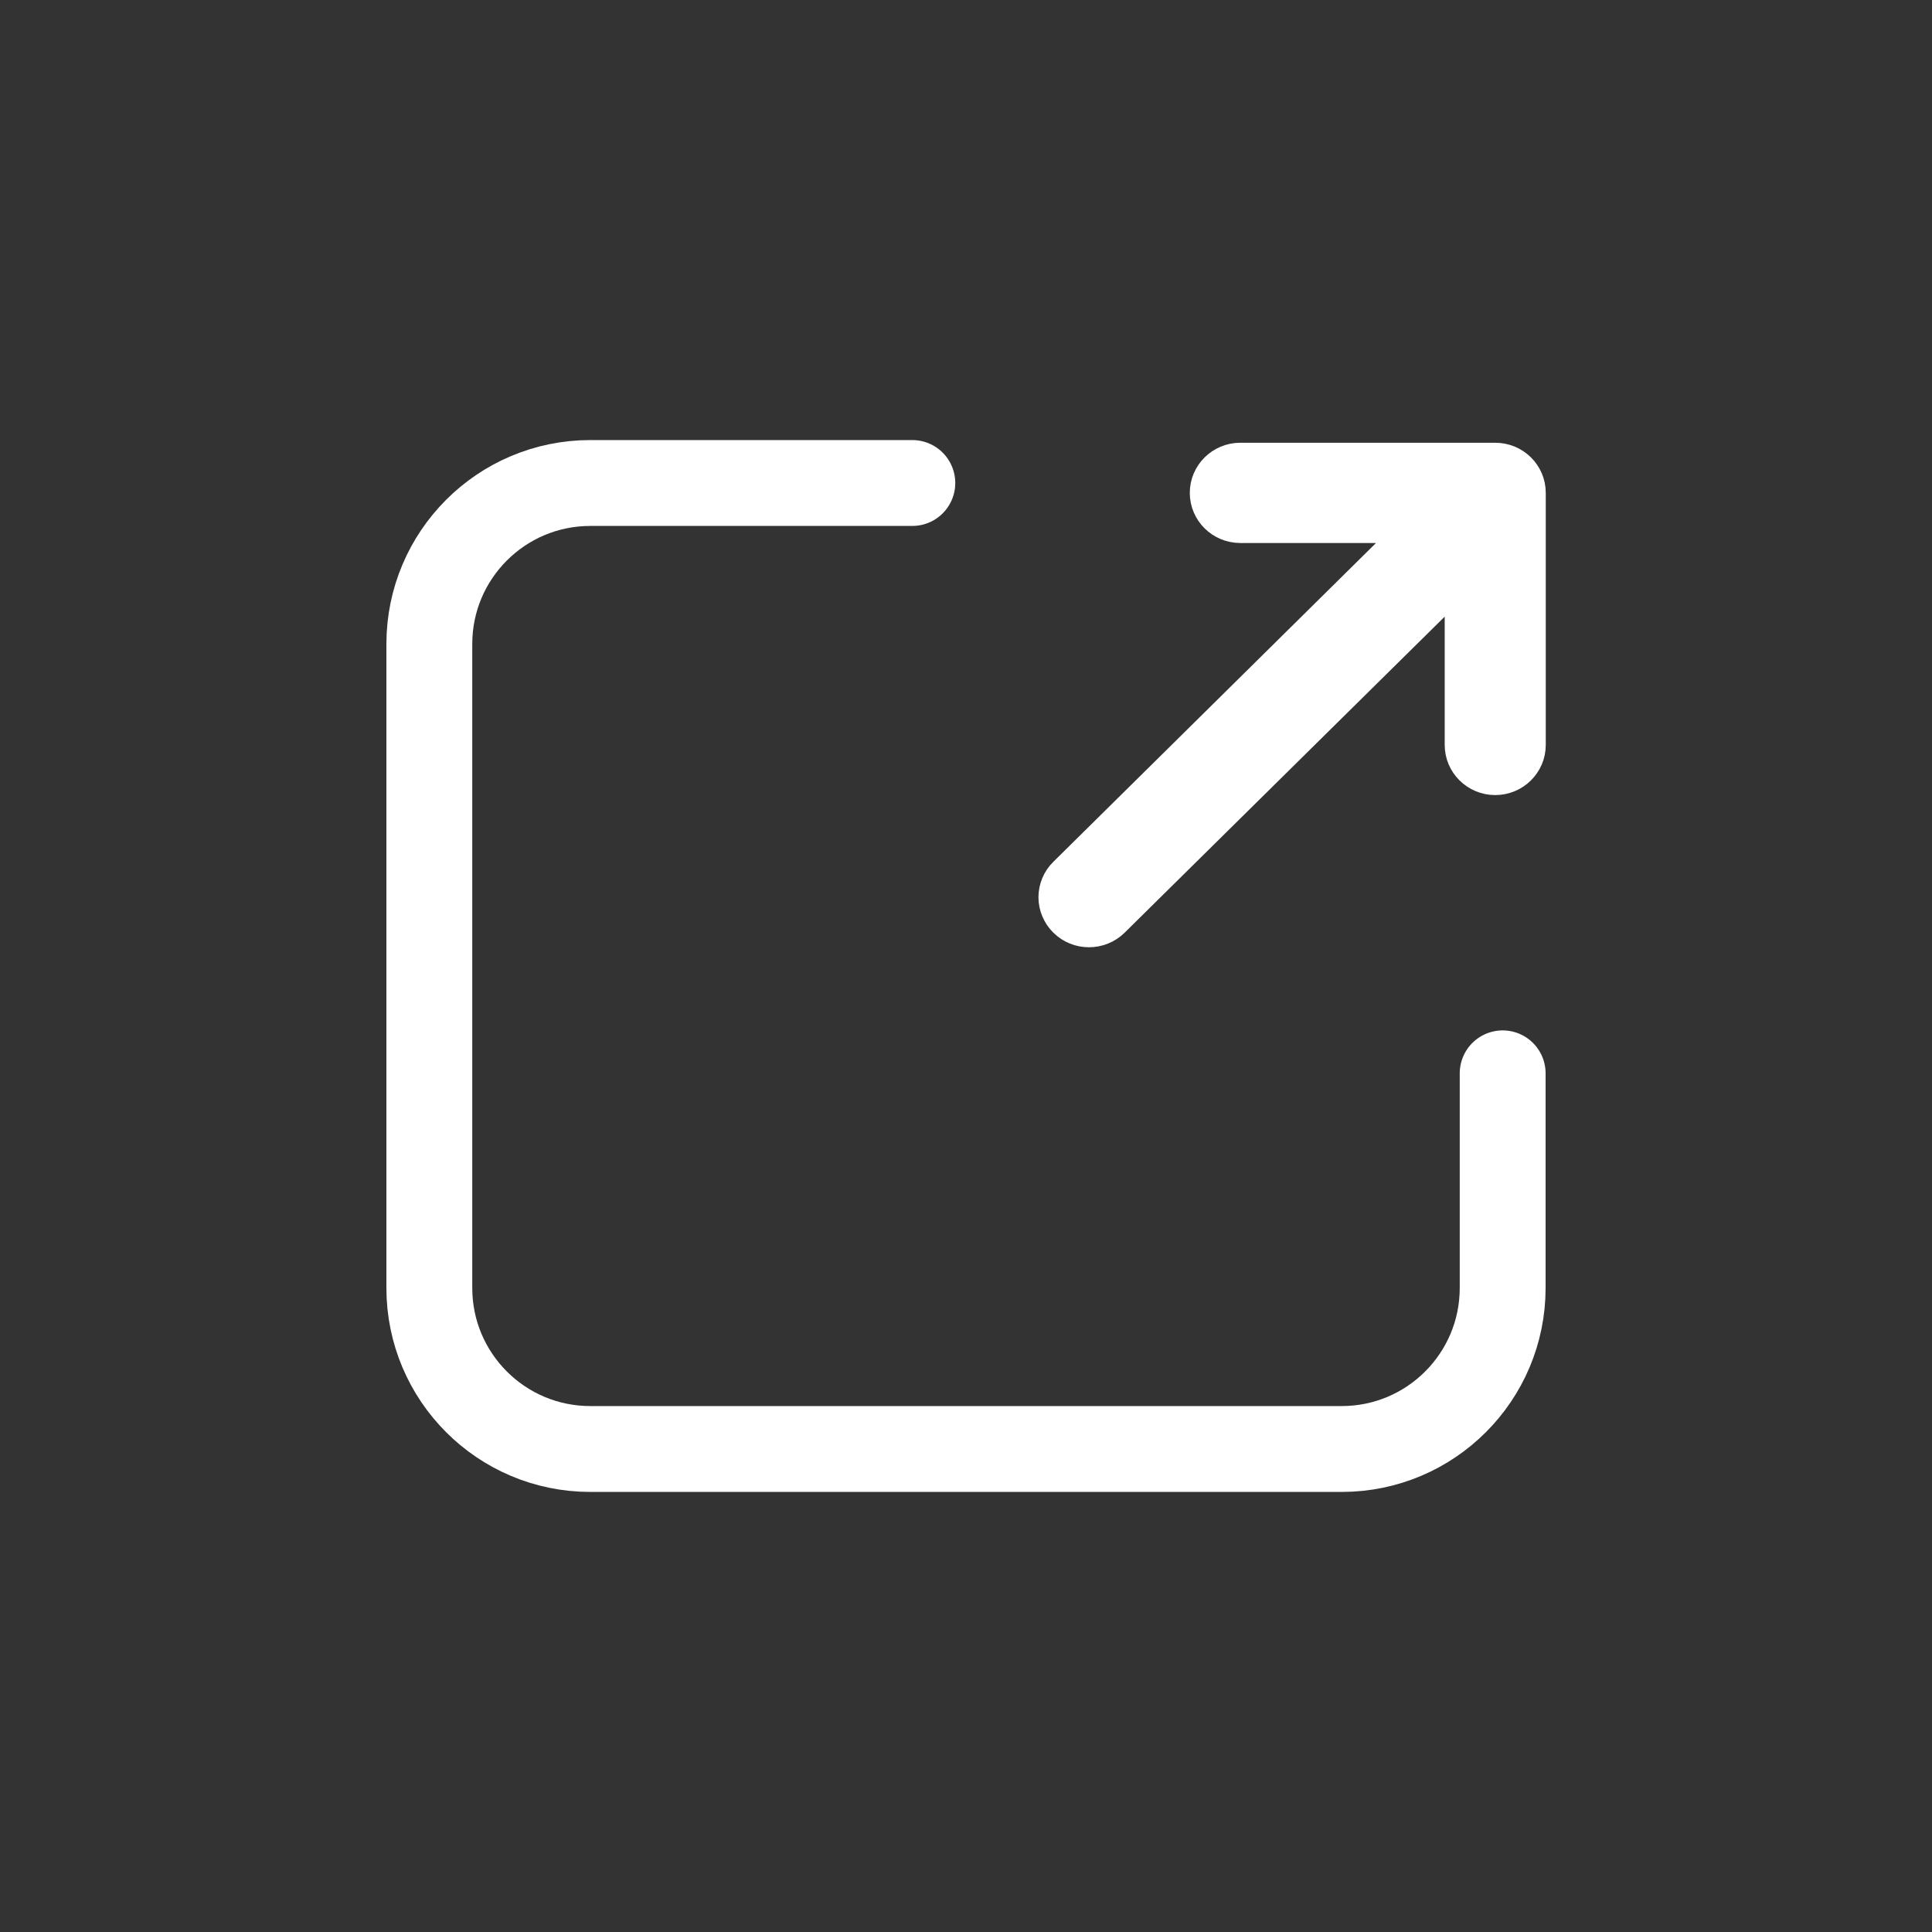 <svg width="36" height="36" viewBox="0 0 36 36" fill="none" xmlns="http://www.w3.org/2000/svg">
<rect x="0" y="0" width="36" height="36" fill="#333333" stroke="none"/>
<path d="M26.005 9.968H23.111C22.674 9.968 22.32 9.617 22.32 9.184C22.32 8.752 22.674 8.4 23.111 8.4H27.861C28.299 8.4 28.653 8.75 28.653 9.184V13.881C28.653 14.313 28.299 14.665 27.861 14.665C27.424 14.665 27.07 14.313 27.07 13.881V11.131L20.851 17.272C20.541 17.577 20.04 17.577 19.733 17.272C19.659 17.2 19.601 17.113 19.561 17.018C19.521 16.924 19.5 16.822 19.5 16.718C19.5 16.615 19.521 16.513 19.561 16.418C19.601 16.323 19.659 16.237 19.733 16.165L26.005 9.968Z" fill="white" stroke="white" stroke-width="0.3"/>
<path d="M17 9H11C9.343 9 8 10.343 8 12V24C8 25.657 9.343 27 11 27H25C26.657 27 28 25.657 28 24V20" stroke="white" stroke-width="1.6" stroke-linecap="round"/>
</svg>

